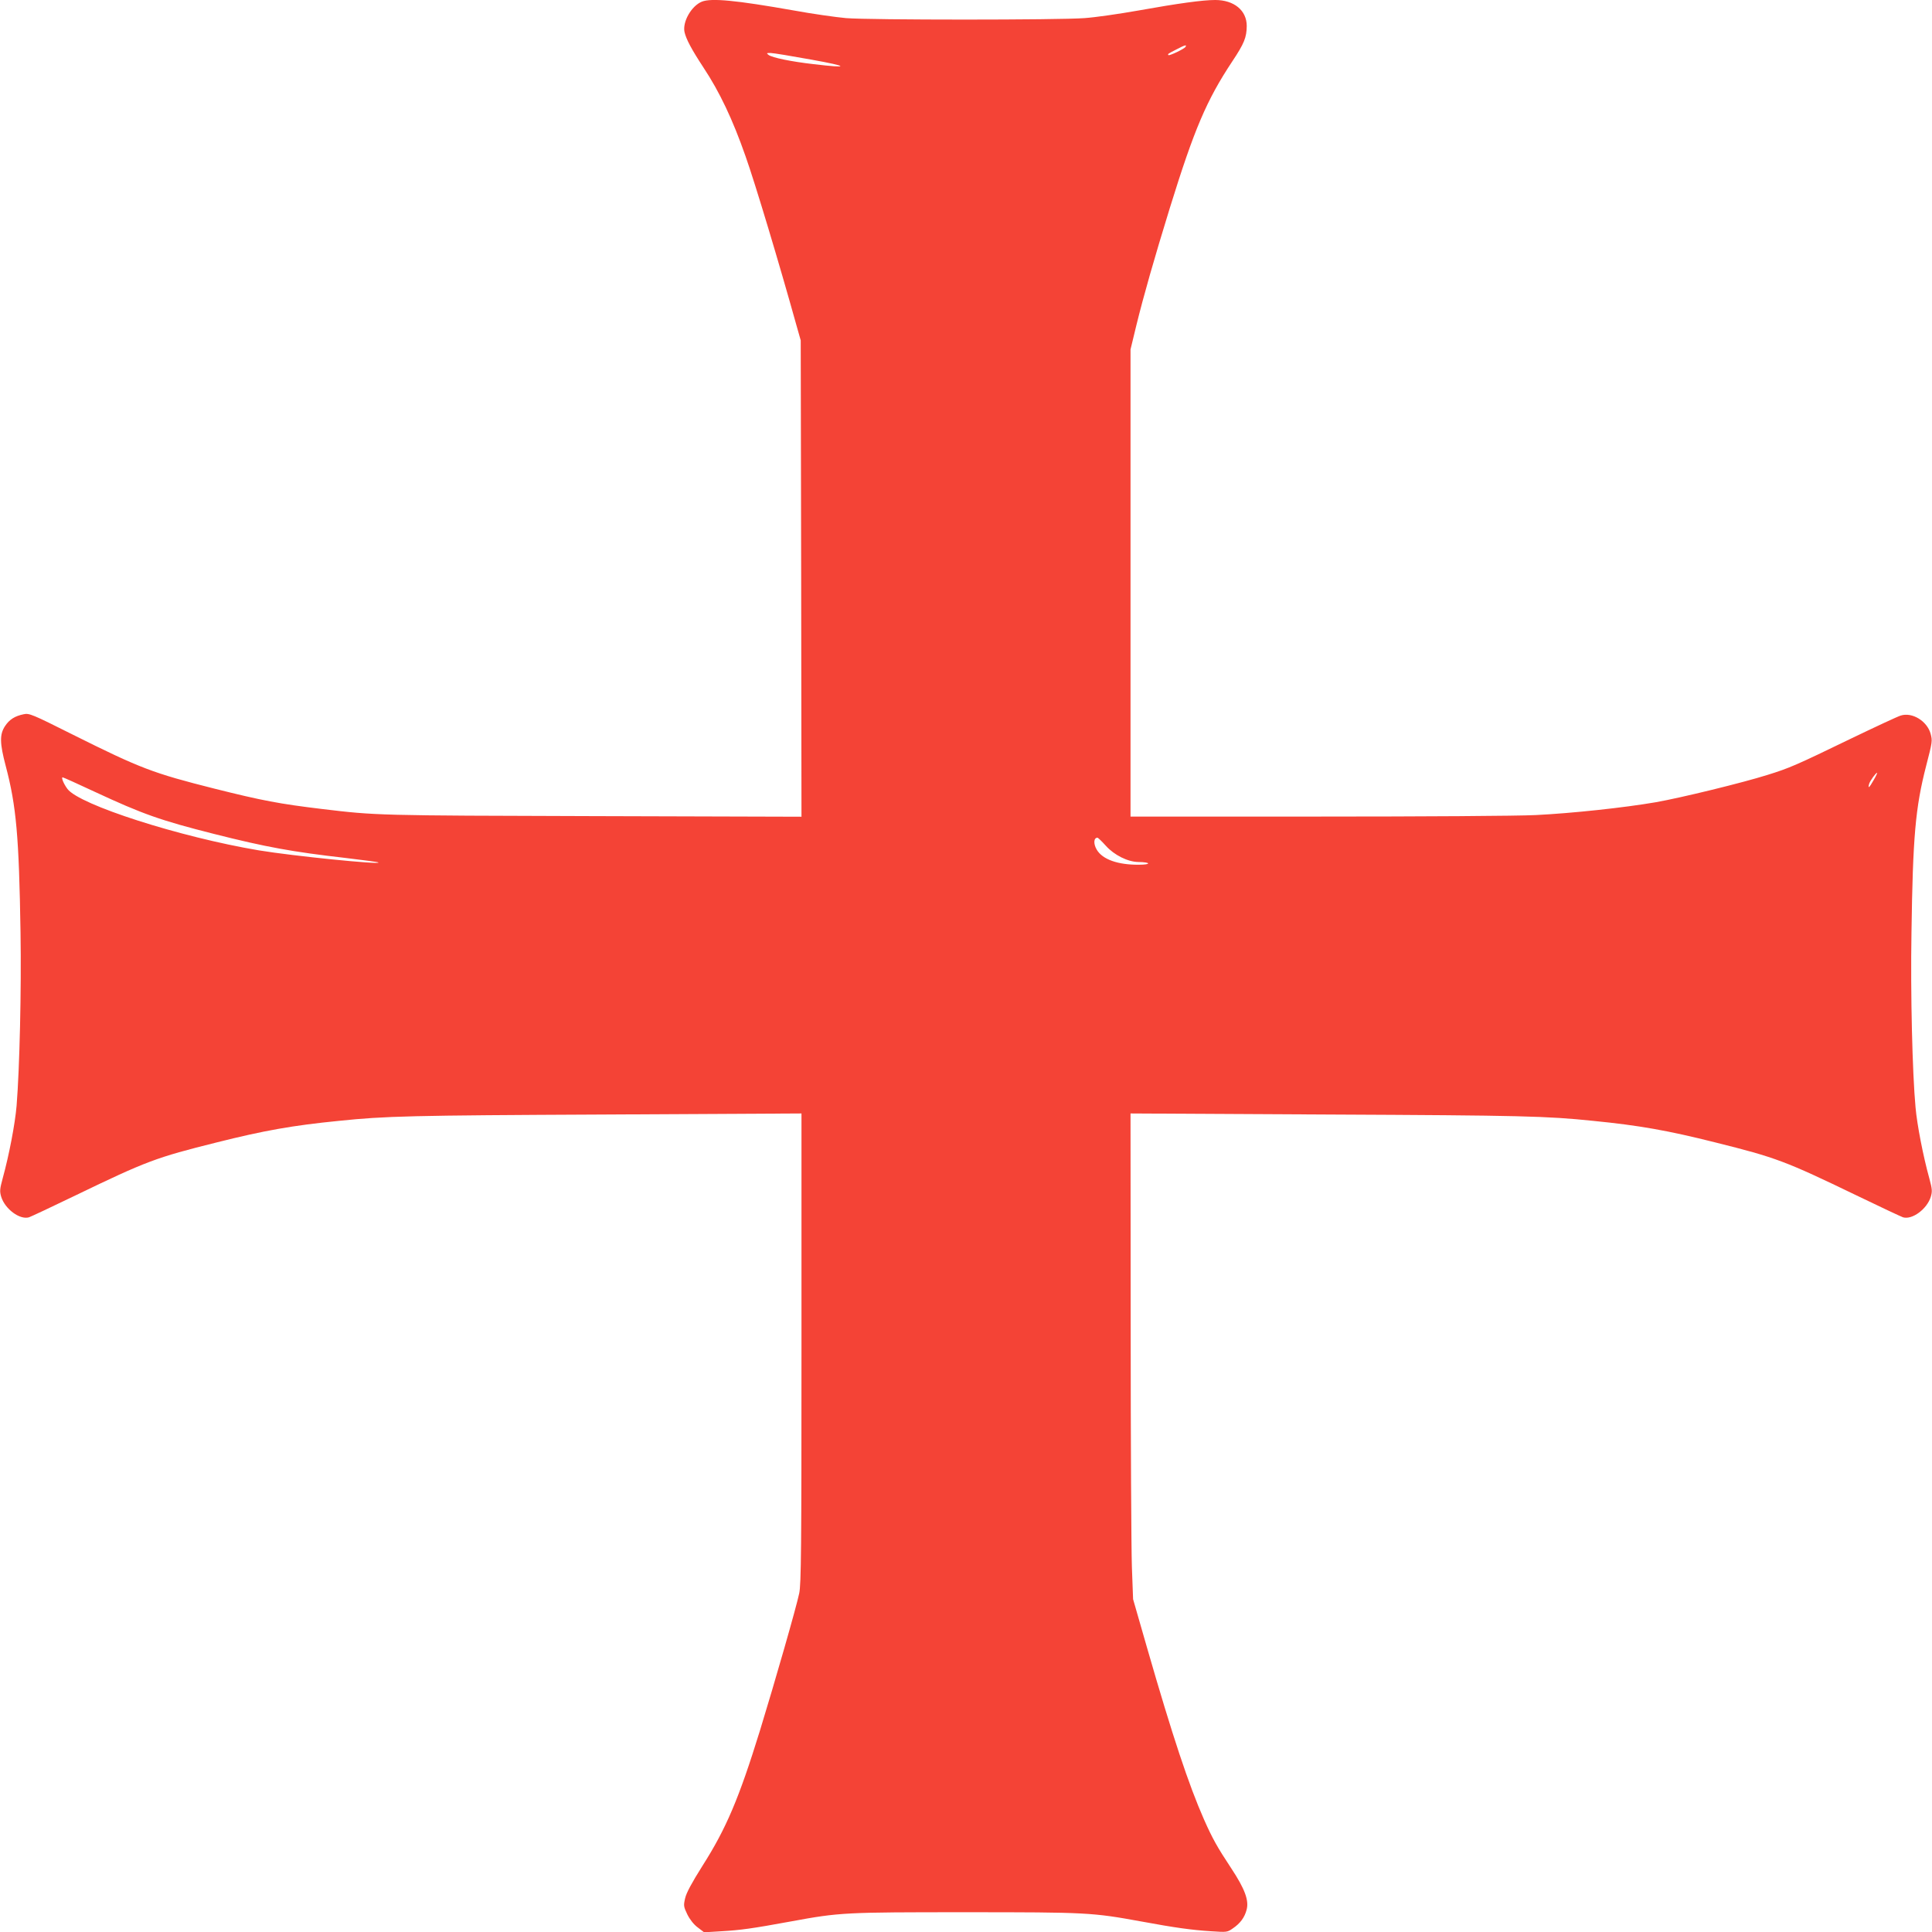 <?xml version="1.0" standalone="no"?>
<!DOCTYPE svg PUBLIC "-//W3C//DTD SVG 20010904//EN"
 "http://www.w3.org/TR/2001/REC-SVG-20010904/DTD/svg10.dtd">
<svg version="1.0" xmlns="http://www.w3.org/2000/svg"
 width="1280pt" height="1280pt" viewBox="0 0 1280 1280"
 preserveAspectRatio="xMidYMid meet">
<g transform="translate(0,1280) scale(0.1,-0.1)"
fill="#f44336" stroke="none">
<path d="M4650 12789 c-69 -28 -129 -133 -115 -201 11 -48 46 -114 126 -236
106 -160 193 -343 278 -586 64 -180 224 -713 339 -1126 l27 -95 3 -1578 2
-1578 -1377 4 c-1431 4 -1440 4 -1798 47 -283 34 -399 56 -714 135 -409 103
-490 134 -941 359 -267 134 -287 142 -323 134 -59 -12 -95 -35 -124 -79 -36
-55 -35 -113 5 -264 70 -265 88 -466 98 -1104 6 -379 -6 -896 -26 -1146 -10
-120 -50 -329 -92 -481 -19 -71 -21 -86 -10 -123 25 -81 123 -154 184 -136 12
4 151 69 308 145 472 228 534 251 935 351 314 79 506 113 810 143 309 32 471
36 1753 42 l1312 7 0 -1554 c0 -1333 -2 -1564 -15 -1625 -19 -92 -162 -590
-260 -909 -139 -450 -224 -650 -380 -895 -73 -116 -108 -181 -116 -217 -11
-48 -10 -55 15 -107 17 -34 43 -67 69 -86 l42 -32 115 7 c124 7 204 18 460 65
325 60 357 61 1160 61 803 0 836 -2 1160 -61 227 -42 337 -57 463 -65 105 -7
108 -7 145 19 49 33 78 73 91 123 17 62 -12 139 -101 274 -94 142 -125 198
-181 324 -101 229 -208 550 -378 1140 l-92 320 -8 215 c-4 118 -8 842 -8 1609
l-1 1394 1313 -7 c1281 -6 1443 -10 1752 -42 304 -30 496 -64 810 -143 401
-100 463 -123 935 -351 157 -76 296 -141 308 -145 61 -18 159 55 184 136 11
37 9 52 -10 123 -40 144 -81 354 -91 469 -21 225 -34 753 -27 1157 9 637 26
829 97 1105 42 162 42 166 30 213 -23 85 -123 146 -199 121 -20 -6 -170 -76
-332 -154 -361 -175 -405 -194 -550 -239 -165 -52 -570 -151 -740 -181 -209
-36 -552 -73 -795 -85 -119 -6 -748 -10 -1447 -10 l-1238 0 0 1548 0 1547 39
161 c48 195 116 434 222 778 161 519 242 711 413 969 80 120 95 159 96 235 0
103 -84 172 -209 172 -82 0 -243 -22 -511 -70 -124 -22 -283 -45 -355 -50
-168 -13 -1423 -13 -1580 0 -66 6 -223 28 -348 51 -380 67 -544 83 -607 58z
m3204 -300 c-8 -13 -106 -60 -113 -54 -6 7 -3 9 54 38 55 29 70 33 59 16z
m-2479 -84 c251 -45 258 -59 15 -30 -149 17 -274 43 -298 61 -15 12 -14 13 13
13 17 0 138 -20 270 -44z m7038 -4774 c-28 -50 -40 -60 -29 -23 7 21 44 72 52
72 3 0 -7 -22 -23 -49z m-11785 -77 c316 -147 434 -189 790 -279 348 -88 521
-119 870 -159 118 -14 216 -27 219 -30 17 -16 -567 43 -791 80 -524 88 -1191
302 -1269 407 -25 33 -43 77 -32 77 4 0 100 -43 213 -96z m6699 -358 c55 -61
144 -106 215 -107 84 -1 87 -18 3 -18 -139 -1 -241 35 -279 100 -23 39 -20 79
5 79 4 0 29 -24 56 -54z"/>
</g>
</svg>
